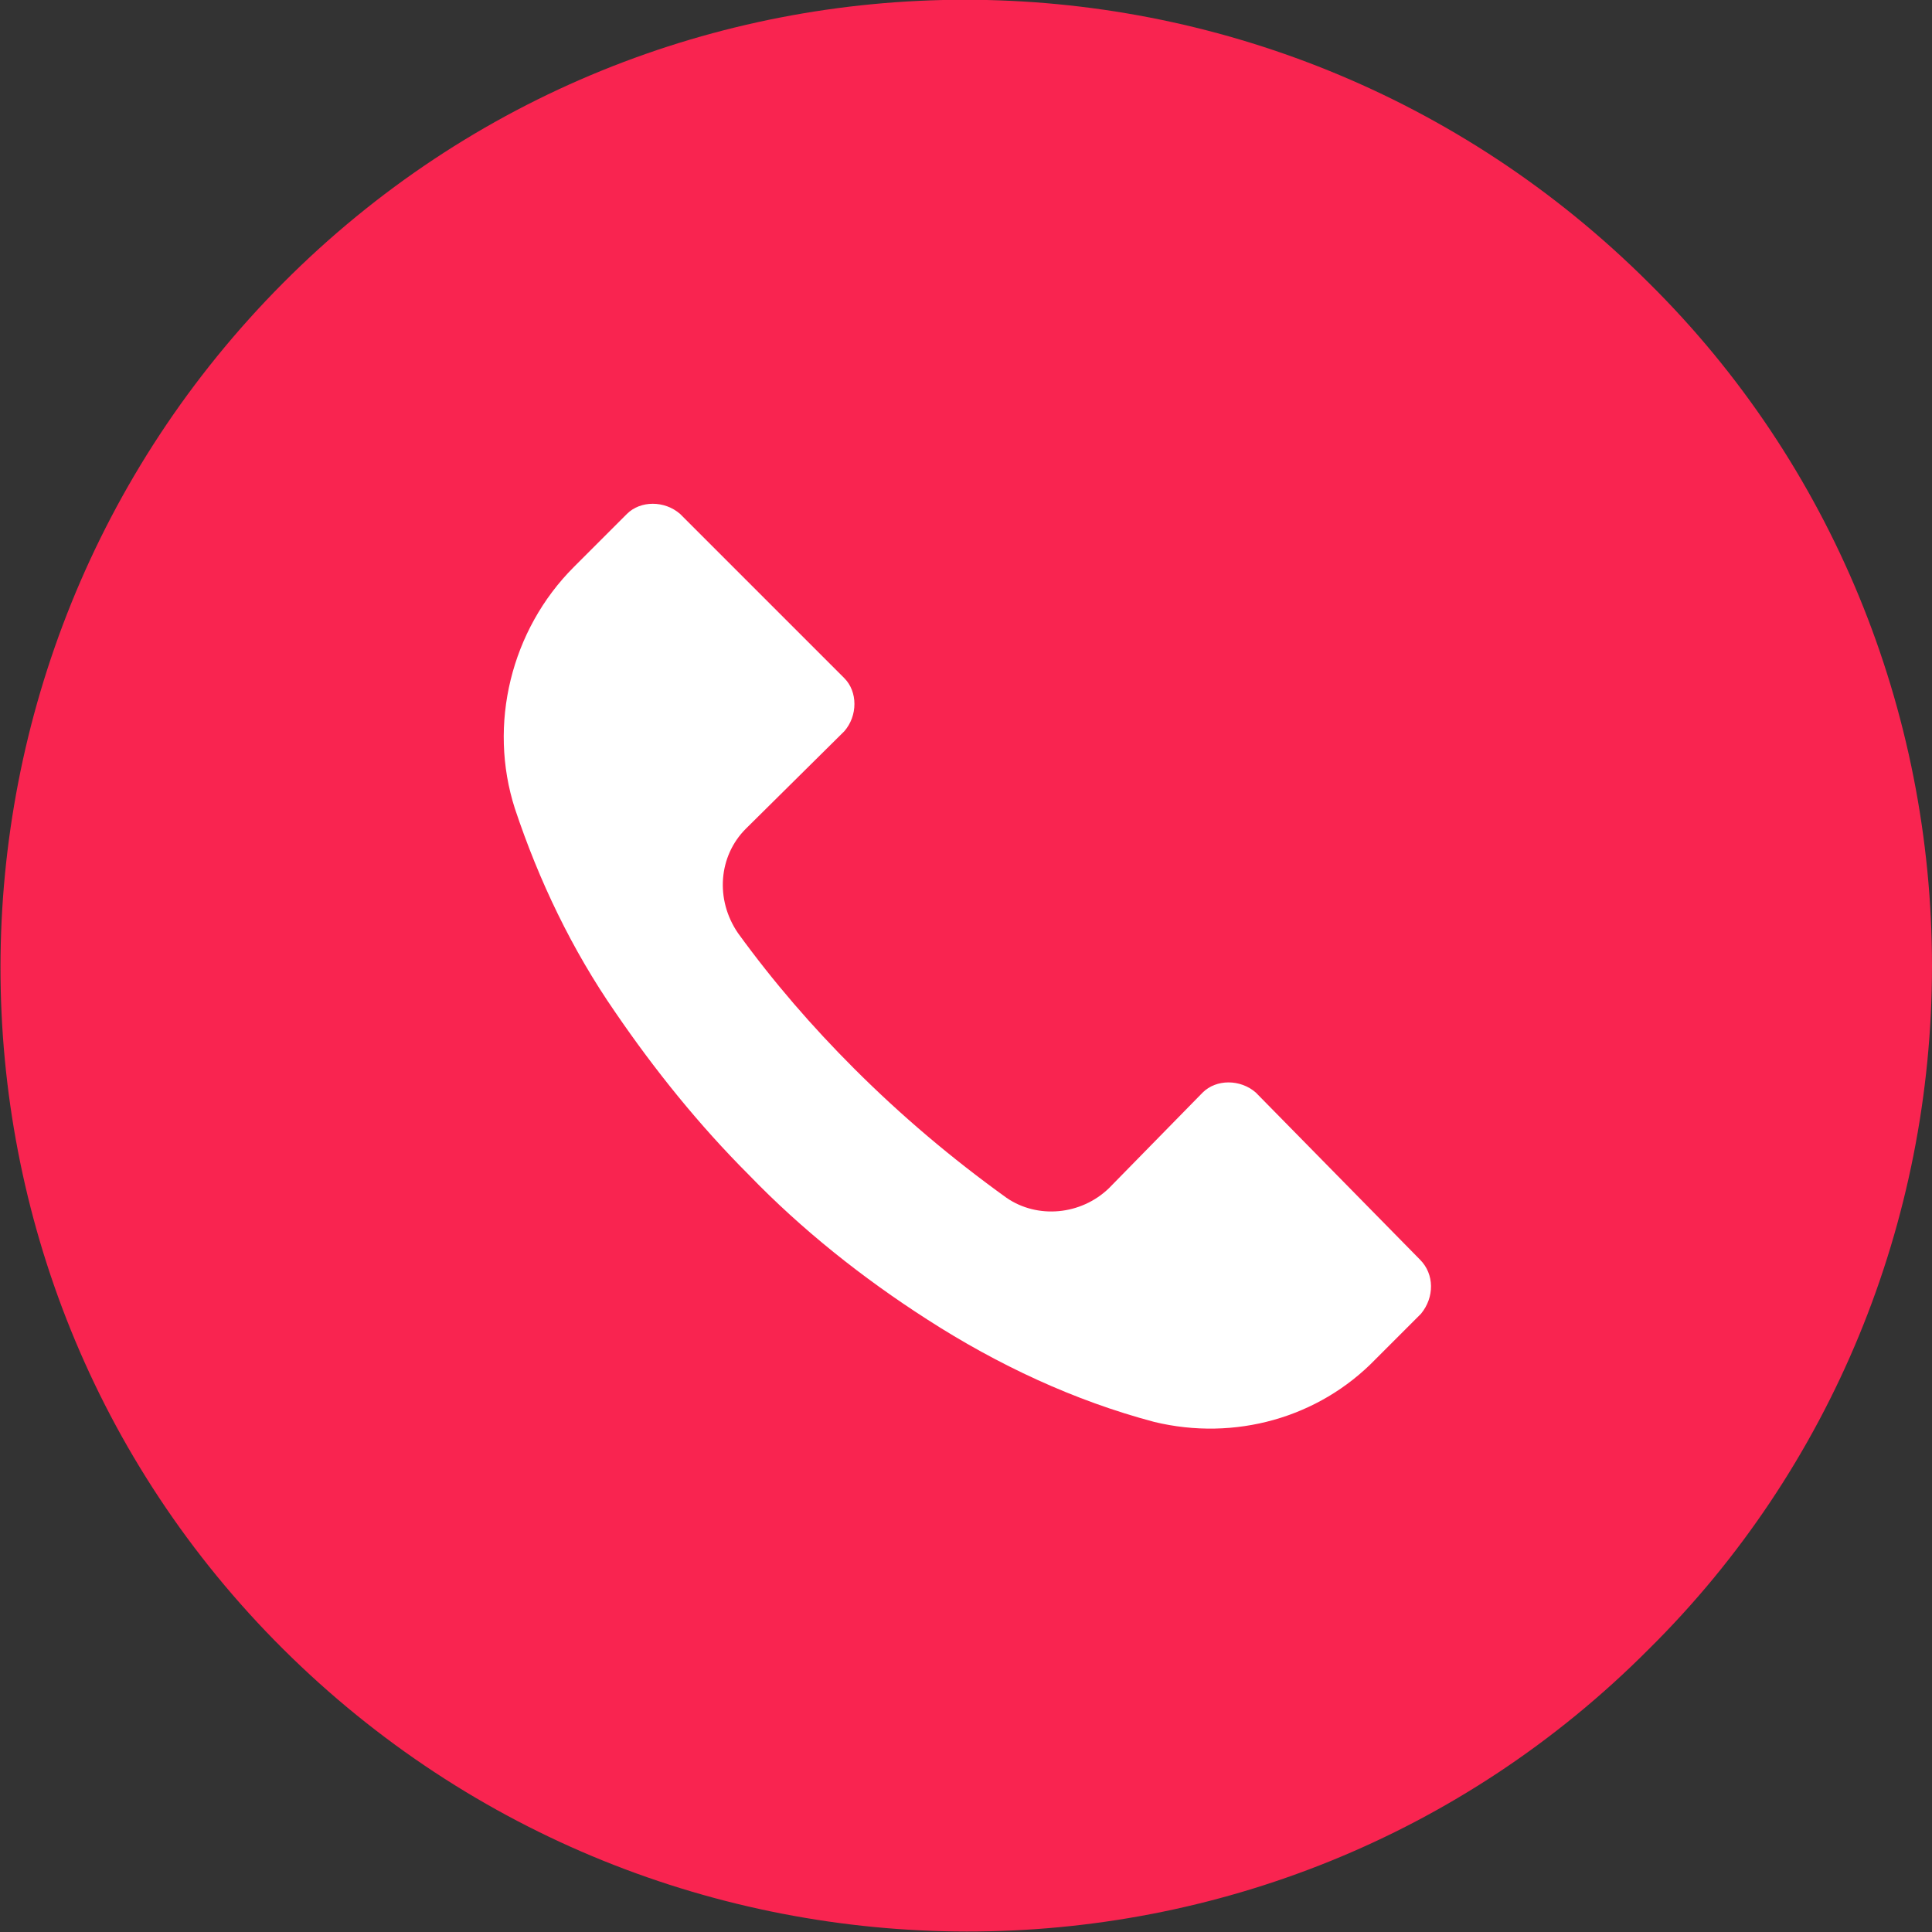 <?xml version="1.0" encoding="UTF-8"?> <!-- Generator: Adobe Illustrator 18.0.0, SVG Export Plug-In . SVG Version: 6.00 Build 0) --> <svg xmlns="http://www.w3.org/2000/svg" xmlns:xlink="http://www.w3.org/1999/xlink" id="Слой_1" x="0px" y="0px" viewBox="0 0 200 200" xml:space="preserve"><rect x="0" y="0" width="200" height="200" fill="#333333" stroke="none"/> <g> <g> <g> <path fill="#F92450" d="M170.7,29.3C131.5-9.8,68.2-9.8,29.3,29.3s-39.1,102.5,0,141.4s102.5,39.1,141.4,0 c18.9-18.7,29.3-44.2,29.3-70.7S189.6,48,170.7,29.3z"></path> </g> </g> </g> <path fill="#FFFFFF" d="M147.1,136C146.9,136,146.9,136,147.1,136L147.1,136l-4.7,4.7c-5.9,6.1-14.6,8.5-22.9,6.5 c-8.3-2.2-16.2-5.9-23.5-10.6c-6.7-4.3-13-9.3-18.5-15c-5.1-5.1-9.7-10.8-13.8-16.8c-4.5-6.5-7.9-13.6-10.4-21.1 c-2.8-8.7-0.4-18.5,6.1-25l5.5-5.5c1.4-1.4,3.9-1.4,5.5,0l0,0l17,17c1.4,1.4,1.4,3.9,0,5.5l0,0L77.2,85.8c-2.8,2.8-3.2,7.3-0.8,10.8 c3.7,5.1,7.7,9.7,12,14c4.9,4.9,10.1,9.3,15.8,13.4c3.2,2.2,7.7,1.8,10.6-1l9.7-9.9c1.4-1.4,3.9-1.4,5.5,0l0,0l17,17.3 C148.5,131.9,148.5,134.3,147.1,136z"></path> </svg> 